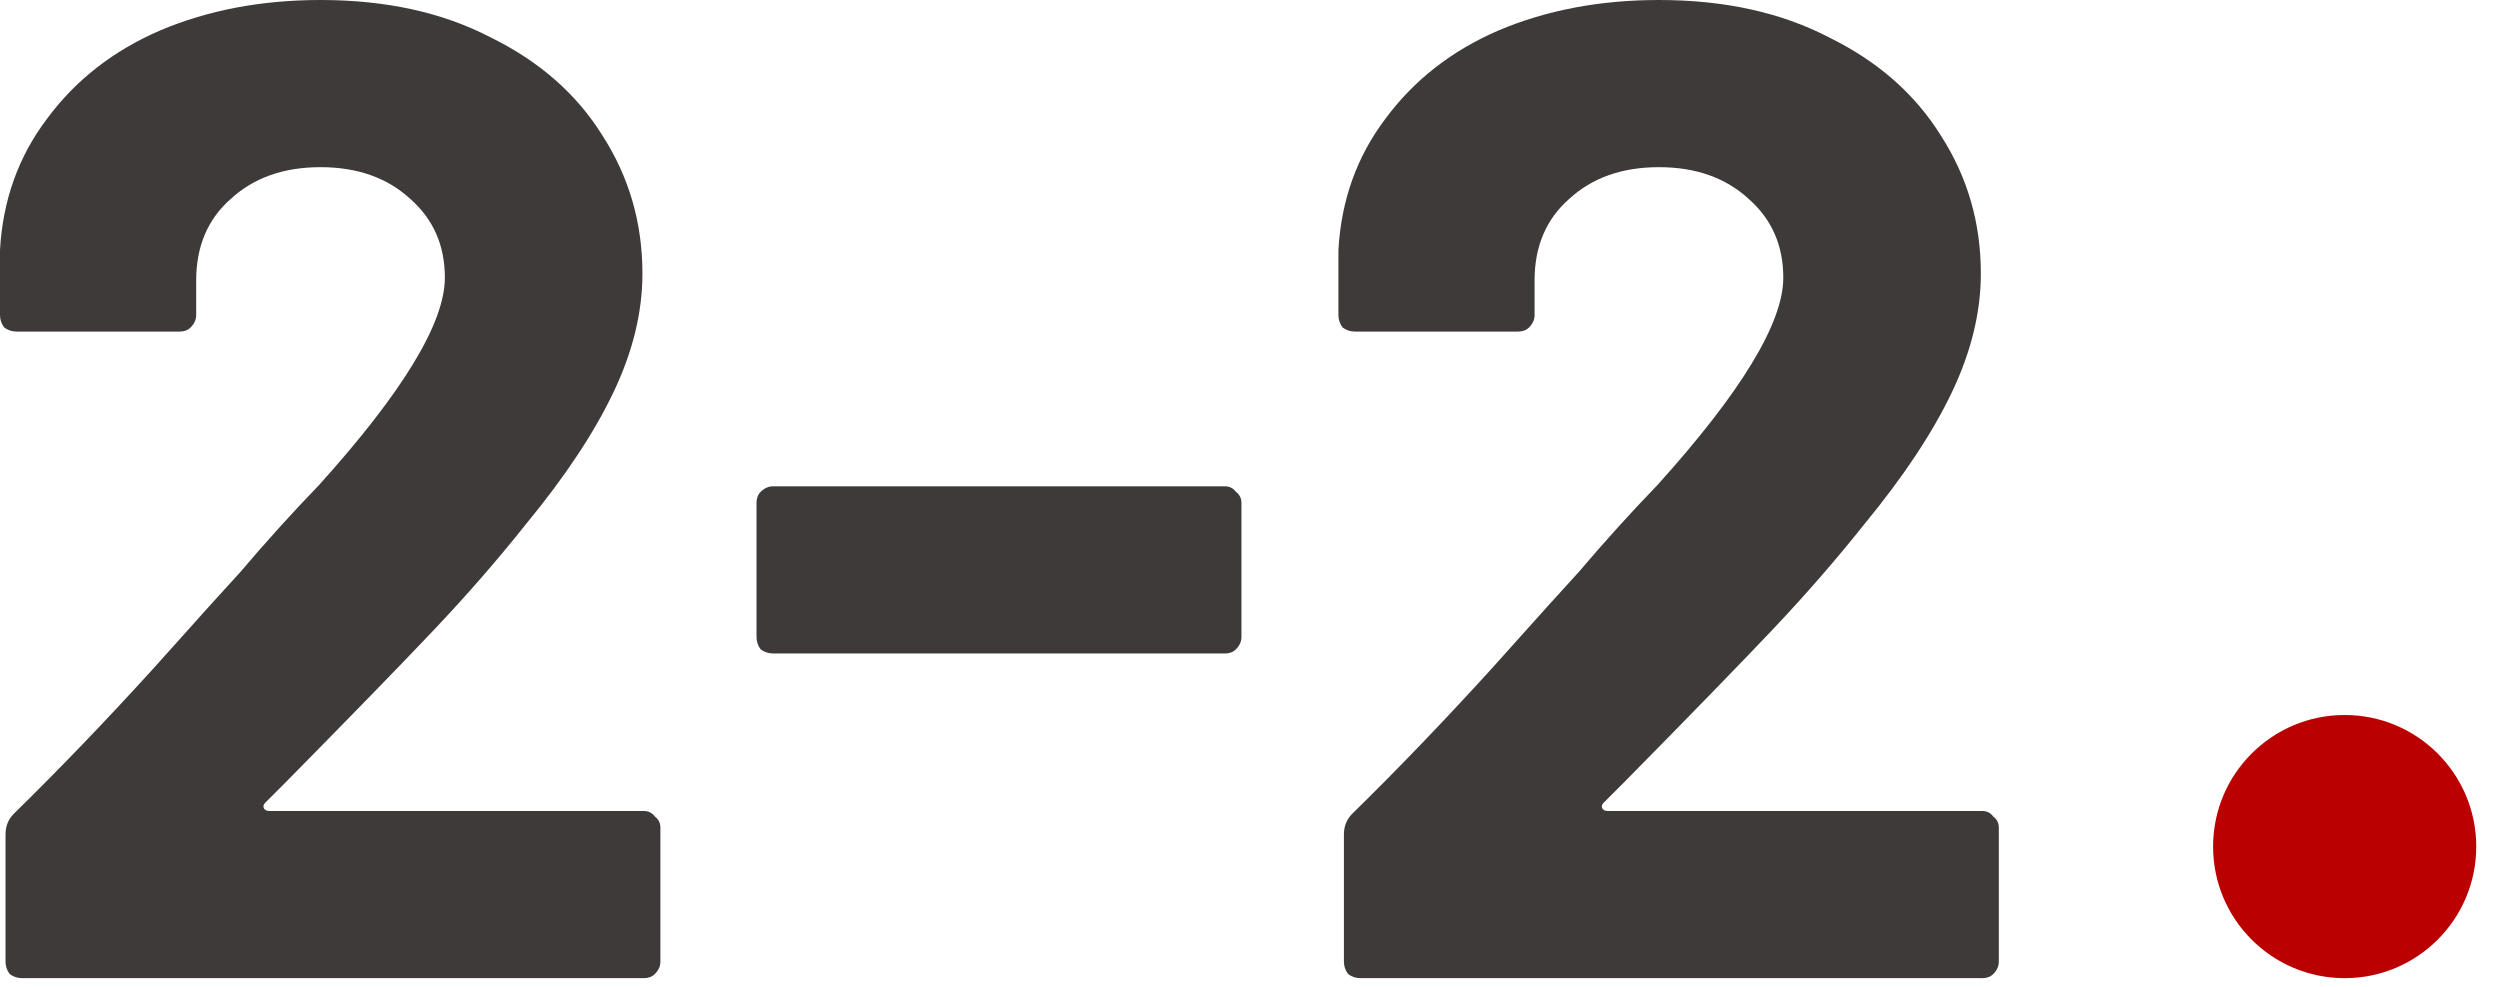 <svg width="76" height="30" viewBox="0 0 76 30" fill="none" xmlns="http://www.w3.org/2000/svg">
<path d="M48.752 24.402C48.696 24.458 48.681 24.514 48.709 24.57C48.737 24.626 48.794 24.654 48.877 24.654H60.26C60.4 24.654 60.511 24.71 60.596 24.822C60.708 24.906 60.764 25.018 60.764 25.158V29.232C60.764 29.372 60.708 29.498 60.596 29.61C60.511 29.694 60.4 29.736 60.26 29.736H41.359C41.219 29.736 41.093 29.694 40.981 29.61C40.898 29.498 40.855 29.372 40.855 29.232V25.368C40.855 25.116 40.94 24.906 41.108 24.738C42.48 23.394 43.88 21.938 45.307 20.37C46.736 18.774 47.632 17.78 47.995 17.388C48.779 16.464 49.578 15.582 50.389 14.742C52.938 11.914 54.212 9.814 54.212 8.442C54.212 7.462 53.861 6.664 53.161 6.048C52.462 5.404 51.551 5.082 50.431 5.082C49.312 5.082 48.401 5.404 47.702 6.048C47.002 6.664 46.651 7.49 46.651 8.526V9.576C46.651 9.716 46.596 9.842 46.483 9.954C46.4 10.038 46.288 10.08 46.148 10.08H41.191C41.051 10.08 40.925 10.038 40.813 9.954C40.73 9.842 40.688 9.716 40.688 9.576V7.602C40.772 6.09 41.248 4.76 42.115 3.612C42.983 2.436 44.132 1.54 45.559 0.924C47.016 0.308 48.639 0 50.431 0C52.419 0 54.142 0.378 55.597 1.134C57.081 1.862 58.215 2.856 58.999 4.116C59.812 5.376 60.218 6.776 60.218 8.316C60.218 9.492 59.923 10.696 59.336 11.928C58.748 13.16 57.865 14.49 56.69 15.918C55.822 17.01 54.883 18.088 53.876 19.152C52.867 20.216 51.37 21.756 49.382 23.772L48.752 24.402Z" fill="#3E3A39"/>
<path d="M23.502 19.866C23.362 19.866 23.236 19.824 23.124 19.74C23.04 19.628 22.998 19.502 22.998 19.362V15.288C22.998 15.148 23.04 15.036 23.124 14.952C23.236 14.84 23.362 14.784 23.502 14.784H37.236C37.376 14.784 37.488 14.84 37.572 14.952C37.684 15.036 37.74 15.148 37.74 15.288V19.362C37.74 19.502 37.684 19.628 37.572 19.74C37.488 19.824 37.376 19.866 37.236 19.866H23.502Z" fill="#3E3A39"/>
<path d="M8.064 24.402C8.008 24.458 7.994 24.514 8.022 24.57C8.05 24.626 8.106 24.654 8.19 24.654H19.572C19.712 24.654 19.824 24.71 19.908 24.822C20.02 24.906 20.076 25.018 20.076 25.158V29.232C20.076 29.372 20.02 29.498 19.908 29.61C19.824 29.694 19.712 29.736 19.572 29.736H0.672C0.532 29.736 0.406 29.694 0.294 29.61C0.21 29.498 0.168 29.372 0.168 29.232V25.368C0.168 25.116 0.252 24.906 0.42 24.738C1.792 23.394 3.192 21.938 4.62 20.37C6.048 18.774 6.944 17.78 7.308 17.388C8.092 16.464 8.89 15.582 9.702 14.742C12.25 11.914 13.524 9.814 13.524 8.442C13.524 7.462 13.174 6.664 12.474 6.048C11.774 5.404 10.864 5.082 9.744 5.082C8.624 5.082 7.714 5.404 7.014 6.048C6.314 6.664 5.964 7.49 5.964 8.526V9.576C5.964 9.716 5.908 9.842 5.796 9.954C5.712 10.038 5.6 10.08 5.46 10.08H0.504C0.364 10.08 0.238 10.038 0.126 9.954C0.042 9.842 0 9.716 0 9.576V7.602C0.084 6.09 0.56 4.76 1.428 3.612C2.296 2.436 3.444 1.54 4.872 0.924C6.328 0.308 7.952 0 9.744 0C11.732 0 13.454 0.378 14.91 1.134C16.394 1.862 17.528 2.856 18.312 4.116C19.124 5.376 19.53 6.776 19.53 8.316C19.53 9.492 19.236 10.696 18.648 11.928C18.06 13.16 17.178 14.49 16.002 15.918C15.134 17.01 14.196 18.088 13.188 19.152C12.18 20.216 10.682 21.756 8.694 23.772L8.064 24.402Z" fill="#3E3A39"/>
<path d="M75.278 25.736C75.278 27.945 73.487 29.736 71.278 29.736C69.069 29.736 67.278 27.945 67.278 25.736C67.278 23.527 69.069 21.736 71.278 21.736C73.487 21.736 75.278 23.527 75.278 25.736Z" fill="#BA0000"/>
</svg>
